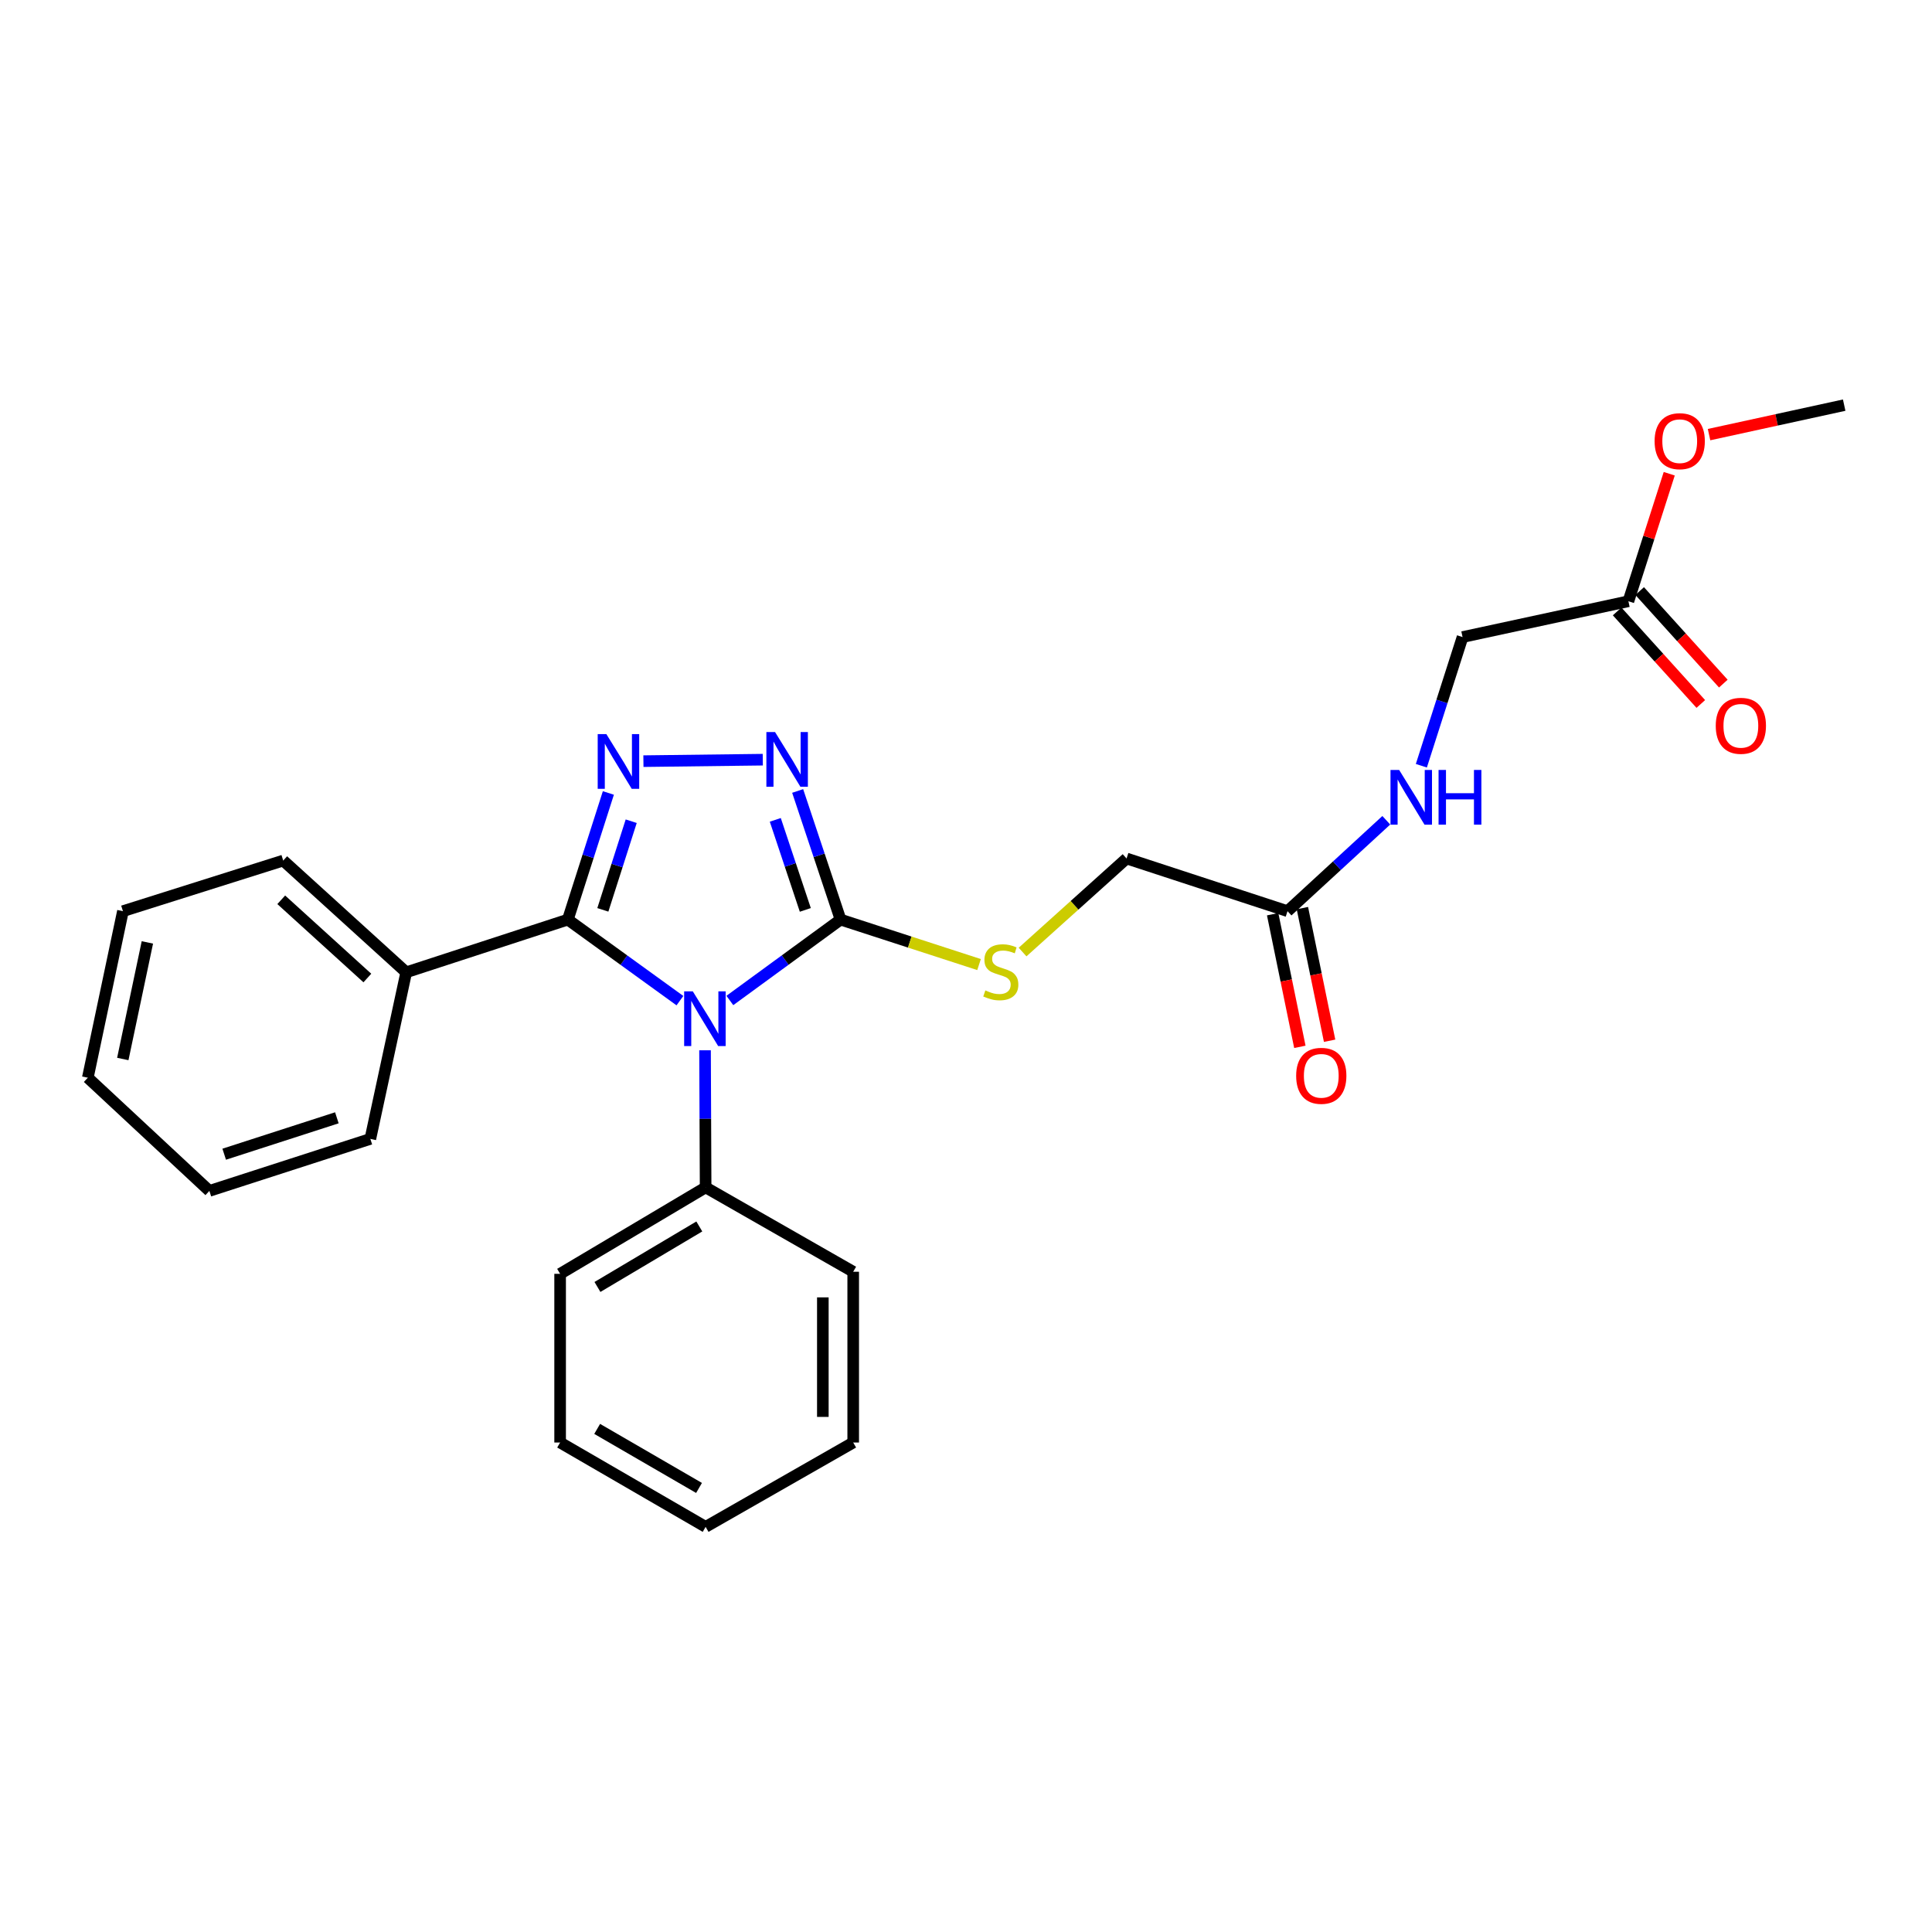 <?xml version='1.0' encoding='iso-8859-1'?>
<svg version='1.1' baseProfile='full'
              xmlns='http://www.w3.org/2000/svg'
                      xmlns:rdkit='http://www.rdkit.org/xml'
                      xmlns:xlink='http://www.w3.org/1999/xlink'
                  xml:space='preserve'
width='1000px' height='1000px' viewBox='0 0 1000 1000'>
<!-- END OF HEADER -->
<rect style='opacity:1.0;fill:#FFFFFF;stroke:none' width='1000' height='1000' x='0' y='0'> </rect>
<path class='bond-0' d='M 351.927,517.934 L 322.922,496.958' style='fill:none;fill-rule:evenodd;stroke:#0000FF;stroke-width:6px;stroke-linecap:butt;stroke-linejoin:miter;stroke-opacity:1' />
<path class='bond-0' d='M 322.922,496.958 L 293.917,475.981' style='fill:none;fill-rule:evenodd;stroke:#000000;stroke-width:6px;stroke-linecap:butt;stroke-linejoin:miter;stroke-opacity:1' />
<path class='bond-2' d='M 377.769,517.848 L 406.419,496.915' style='fill:none;fill-rule:evenodd;stroke:#0000FF;stroke-width:6px;stroke-linecap:butt;stroke-linejoin:miter;stroke-opacity:1' />
<path class='bond-2' d='M 406.419,496.915 L 435.069,475.981' style='fill:none;fill-rule:evenodd;stroke:#000000;stroke-width:6px;stroke-linecap:butt;stroke-linejoin:miter;stroke-opacity:1' />
<path class='bond-5' d='M 364.925,543.627 L 365.078,579.11' style='fill:none;fill-rule:evenodd;stroke:#0000FF;stroke-width:6px;stroke-linecap:butt;stroke-linejoin:miter;stroke-opacity:1' />
<path class='bond-5' d='M 365.078,579.11 L 365.231,614.592' style='fill:none;fill-rule:evenodd;stroke:#000000;stroke-width:6px;stroke-linecap:butt;stroke-linejoin:miter;stroke-opacity:1' />
<path class='bond-1' d='M 293.917,475.981 L 304.404,443.21' style='fill:none;fill-rule:evenodd;stroke:#000000;stroke-width:6px;stroke-linecap:butt;stroke-linejoin:miter;stroke-opacity:1' />
<path class='bond-1' d='M 304.404,443.21 L 314.891,410.438' style='fill:none;fill-rule:evenodd;stroke:#0000FF;stroke-width:6px;stroke-linecap:butt;stroke-linejoin:miter;stroke-opacity:1' />
<path class='bond-1' d='M 312.031,470.94 L 319.372,448' style='fill:none;fill-rule:evenodd;stroke:#000000;stroke-width:6px;stroke-linecap:butt;stroke-linejoin:miter;stroke-opacity:1' />
<path class='bond-1' d='M 319.372,448 L 326.713,425.059' style='fill:none;fill-rule:evenodd;stroke:#0000FF;stroke-width:6px;stroke-linecap:butt;stroke-linejoin:miter;stroke-opacity:1' />
<path class='bond-7' d='M 293.917,475.981 L 210.258,503.265' style='fill:none;fill-rule:evenodd;stroke:#000000;stroke-width:6px;stroke-linecap:butt;stroke-linejoin:miter;stroke-opacity:1' />
<path class='bond-26' d='M 333.032,393.971 L 394.818,393.211' style='fill:none;fill-rule:evenodd;stroke:#0000FF;stroke-width:6px;stroke-linecap:butt;stroke-linejoin:miter;stroke-opacity:1' />
<path class='bond-3' d='M 435.069,475.981 L 423.968,442.691' style='fill:none;fill-rule:evenodd;stroke:#000000;stroke-width:6px;stroke-linecap:butt;stroke-linejoin:miter;stroke-opacity:1' />
<path class='bond-3' d='M 423.968,442.691 L 412.868,409.401' style='fill:none;fill-rule:evenodd;stroke:#0000FF;stroke-width:6px;stroke-linecap:butt;stroke-linejoin:miter;stroke-opacity:1' />
<path class='bond-3' d='M 416.83,470.965 L 409.06,447.662' style='fill:none;fill-rule:evenodd;stroke:#000000;stroke-width:6px;stroke-linecap:butt;stroke-linejoin:miter;stroke-opacity:1' />
<path class='bond-3' d='M 409.06,447.662 L 401.29,424.359' style='fill:none;fill-rule:evenodd;stroke:#0000FF;stroke-width:6px;stroke-linecap:butt;stroke-linejoin:miter;stroke-opacity:1' />
<path class='bond-4' d='M 435.069,475.981 L 470.91,487.62' style='fill:none;fill-rule:evenodd;stroke:#000000;stroke-width:6px;stroke-linecap:butt;stroke-linejoin:miter;stroke-opacity:1' />
<path class='bond-4' d='M 470.91,487.62 L 506.752,499.26' style='fill:none;fill-rule:evenodd;stroke:#CCCC00;stroke-width:6px;stroke-linecap:butt;stroke-linejoin:miter;stroke-opacity:1' />
<path class='bond-12' d='M 529.281,492.778 L 556.195,468.564' style='fill:none;fill-rule:evenodd;stroke:#CCCC00;stroke-width:6px;stroke-linecap:butt;stroke-linejoin:miter;stroke-opacity:1' />
<path class='bond-12' d='M 556.195,468.564 L 583.109,444.35' style='fill:none;fill-rule:evenodd;stroke:#000000;stroke-width:6px;stroke-linecap:butt;stroke-linejoin:miter;stroke-opacity:1' />
<path class='bond-15' d='M 365.231,614.592 L 289.918,659.329' style='fill:none;fill-rule:evenodd;stroke:#000000;stroke-width:6px;stroke-linecap:butt;stroke-linejoin:miter;stroke-opacity:1' />
<path class='bond-15' d='M 361.96,634.814 L 309.241,666.13' style='fill:none;fill-rule:evenodd;stroke:#000000;stroke-width:6px;stroke-linecap:butt;stroke-linejoin:miter;stroke-opacity:1' />
<path class='bond-16' d='M 365.231,614.592 L 441.617,658.255' style='fill:none;fill-rule:evenodd;stroke:#000000;stroke-width:6px;stroke-linecap:butt;stroke-linejoin:miter;stroke-opacity:1' />
<path class='bond-6' d='M 666.419,471.616 L 583.109,444.35' style='fill:none;fill-rule:evenodd;stroke:#000000;stroke-width:6px;stroke-linecap:butt;stroke-linejoin:miter;stroke-opacity:1' />
<path class='bond-9' d='M 666.419,471.616 L 691.981,448.092' style='fill:none;fill-rule:evenodd;stroke:#000000;stroke-width:6px;stroke-linecap:butt;stroke-linejoin:miter;stroke-opacity:1' />
<path class='bond-9' d='M 691.981,448.092 L 717.544,424.568' style='fill:none;fill-rule:evenodd;stroke:#0000FF;stroke-width:6px;stroke-linecap:butt;stroke-linejoin:miter;stroke-opacity:1' />
<path class='bond-10' d='M 658.721,473.195 L 665.764,507.521' style='fill:none;fill-rule:evenodd;stroke:#000000;stroke-width:6px;stroke-linecap:butt;stroke-linejoin:miter;stroke-opacity:1' />
<path class='bond-10' d='M 665.764,507.521 L 672.808,541.846' style='fill:none;fill-rule:evenodd;stroke:#FF0000;stroke-width:6px;stroke-linecap:butt;stroke-linejoin:miter;stroke-opacity:1' />
<path class='bond-10' d='M 674.116,470.037 L 681.159,504.362' style='fill:none;fill-rule:evenodd;stroke:#000000;stroke-width:6px;stroke-linecap:butt;stroke-linejoin:miter;stroke-opacity:1' />
<path class='bond-10' d='M 681.159,504.362 L 688.202,538.687' style='fill:none;fill-rule:evenodd;stroke:#FF0000;stroke-width:6px;stroke-linecap:butt;stroke-linejoin:miter;stroke-opacity:1' />
<path class='bond-17' d='M 210.258,503.265 L 146.593,445.423' style='fill:none;fill-rule:evenodd;stroke:#000000;stroke-width:6px;stroke-linecap:butt;stroke-linejoin:miter;stroke-opacity:1' />
<path class='bond-17' d='M 190.14,506.221 L 145.575,465.732' style='fill:none;fill-rule:evenodd;stroke:#000000;stroke-width:6px;stroke-linecap:butt;stroke-linejoin:miter;stroke-opacity:1' />
<path class='bond-18' d='M 210.258,503.265 L 191.688,589.491' style='fill:none;fill-rule:evenodd;stroke:#000000;stroke-width:6px;stroke-linecap:butt;stroke-linejoin:miter;stroke-opacity:1' />
<path class='bond-8' d='M 842.86,311.204 L 757.019,329.74' style='fill:none;fill-rule:evenodd;stroke:#000000;stroke-width:6px;stroke-linecap:butt;stroke-linejoin:miter;stroke-opacity:1' />
<path class='bond-11' d='M 837.031,316.474 L 858.682,340.424' style='fill:none;fill-rule:evenodd;stroke:#000000;stroke-width:6px;stroke-linecap:butt;stroke-linejoin:miter;stroke-opacity:1' />
<path class='bond-11' d='M 858.682,340.424 L 880.333,364.374' style='fill:none;fill-rule:evenodd;stroke:#FF0000;stroke-width:6px;stroke-linecap:butt;stroke-linejoin:miter;stroke-opacity:1' />
<path class='bond-11' d='M 848.689,305.935 L 870.34,329.885' style='fill:none;fill-rule:evenodd;stroke:#000000;stroke-width:6px;stroke-linecap:butt;stroke-linejoin:miter;stroke-opacity:1' />
<path class='bond-11' d='M 870.34,329.885 L 891.991,353.835' style='fill:none;fill-rule:evenodd;stroke:#FF0000;stroke-width:6px;stroke-linecap:butt;stroke-linejoin:miter;stroke-opacity:1' />
<path class='bond-14' d='M 842.86,311.204 L 853.428,278.205' style='fill:none;fill-rule:evenodd;stroke:#000000;stroke-width:6px;stroke-linecap:butt;stroke-linejoin:miter;stroke-opacity:1' />
<path class='bond-14' d='M 853.428,278.205 L 863.996,245.207' style='fill:none;fill-rule:evenodd;stroke:#FF0000;stroke-width:6px;stroke-linecap:butt;stroke-linejoin:miter;stroke-opacity:1' />
<path class='bond-13' d='M 735.691,396.345 L 746.355,363.043' style='fill:none;fill-rule:evenodd;stroke:#0000FF;stroke-width:6px;stroke-linecap:butt;stroke-linejoin:miter;stroke-opacity:1' />
<path class='bond-13' d='M 746.355,363.043 L 757.019,329.74' style='fill:none;fill-rule:evenodd;stroke:#000000;stroke-width:6px;stroke-linecap:butt;stroke-linejoin:miter;stroke-opacity:1' />
<path class='bond-19' d='M 884.598,224.959 L 919.572,217.329' style='fill:none;fill-rule:evenodd;stroke:#FF0000;stroke-width:6px;stroke-linecap:butt;stroke-linejoin:miter;stroke-opacity:1' />
<path class='bond-19' d='M 919.572,217.329 L 954.545,209.699' style='fill:none;fill-rule:evenodd;stroke:#000000;stroke-width:6px;stroke-linecap:butt;stroke-linejoin:miter;stroke-opacity:1' />
<path class='bond-20' d='M 289.918,659.329 L 289.918,746.646' style='fill:none;fill-rule:evenodd;stroke:#000000;stroke-width:6px;stroke-linecap:butt;stroke-linejoin:miter;stroke-opacity:1' />
<path class='bond-23' d='M 441.617,658.255 L 441.617,746.646' style='fill:none;fill-rule:evenodd;stroke:#000000;stroke-width:6px;stroke-linecap:butt;stroke-linejoin:miter;stroke-opacity:1' />
<path class='bond-23' d='M 425.901,671.514 L 425.901,733.388' style='fill:none;fill-rule:evenodd;stroke:#000000;stroke-width:6px;stroke-linecap:butt;stroke-linejoin:miter;stroke-opacity:1' />
<path class='bond-21' d='M 146.593,445.423 L 63.632,471.616' style='fill:none;fill-rule:evenodd;stroke:#000000;stroke-width:6px;stroke-linecap:butt;stroke-linejoin:miter;stroke-opacity:1' />
<path class='bond-22' d='M 191.688,589.491 L 108.378,616.408' style='fill:none;fill-rule:evenodd;stroke:#000000;stroke-width:6px;stroke-linecap:butt;stroke-linejoin:miter;stroke-opacity:1' />
<path class='bond-22' d='M 174.359,578.574 L 116.043,597.416' style='fill:none;fill-rule:evenodd;stroke:#000000;stroke-width:6px;stroke-linecap:butt;stroke-linejoin:miter;stroke-opacity:1' />
<path class='bond-27' d='M 289.918,746.646 L 365.231,790.301' style='fill:none;fill-rule:evenodd;stroke:#000000;stroke-width:6px;stroke-linecap:butt;stroke-linejoin:miter;stroke-opacity:1' />
<path class='bond-27' d='M 309.096,739.598 L 361.815,770.156' style='fill:none;fill-rule:evenodd;stroke:#000000;stroke-width:6px;stroke-linecap:butt;stroke-linejoin:miter;stroke-opacity:1' />
<path class='bond-28' d='M 63.632,471.616 L 45.455,557.824' style='fill:none;fill-rule:evenodd;stroke:#000000;stroke-width:6px;stroke-linecap:butt;stroke-linejoin:miter;stroke-opacity:1' />
<path class='bond-28' d='M 76.283,487.79 L 63.559,548.136' style='fill:none;fill-rule:evenodd;stroke:#000000;stroke-width:6px;stroke-linecap:butt;stroke-linejoin:miter;stroke-opacity:1' />
<path class='bond-25' d='M 108.378,616.408 L 45.455,557.824' style='fill:none;fill-rule:evenodd;stroke:#000000;stroke-width:6px;stroke-linecap:butt;stroke-linejoin:miter;stroke-opacity:1' />
<path class='bond-24' d='M 441.617,746.646 L 365.231,790.301' style='fill:none;fill-rule:evenodd;stroke:#000000;stroke-width:6px;stroke-linecap:butt;stroke-linejoin:miter;stroke-opacity:1' />
<path  class='atom-0' d='M 358.595 513.124
L 367.875 528.124
Q 368.795 529.604, 370.275 532.284
Q 371.755 534.964, 371.835 535.124
L 371.835 513.124
L 375.595 513.124
L 375.595 541.444
L 371.715 541.444
L 361.755 525.044
Q 360.595 523.124, 359.355 520.924
Q 358.155 518.724, 357.795 518.044
L 357.795 541.444
L 354.115 541.444
L 354.115 513.124
L 358.595 513.124
' fill='#0000FF'/>
<path  class='atom-2' d='M 313.85 379.97
L 323.13 394.97
Q 324.05 396.45, 325.53 399.13
Q 327.01 401.81, 327.09 401.97
L 327.09 379.97
L 330.85 379.97
L 330.85 408.29
L 326.97 408.29
L 317.01 391.89
Q 315.85 389.97, 314.61 387.77
Q 313.41 385.57, 313.05 384.89
L 313.05 408.29
L 309.37 408.29
L 309.37 379.97
L 313.85 379.97
' fill='#0000FF'/>
<path  class='atom-4' d='M 401.158 378.896
L 410.438 393.896
Q 411.358 395.376, 412.838 398.056
Q 414.318 400.736, 414.398 400.896
L 414.398 378.896
L 418.158 378.896
L 418.158 407.216
L 414.278 407.216
L 404.318 390.816
Q 403.158 388.896, 401.918 386.696
Q 400.718 384.496, 400.358 383.816
L 400.358 407.216
L 396.678 407.216
L 396.678 378.896
L 401.158 378.896
' fill='#0000FF'/>
<path  class='atom-5' d='M 510.012 512.636
Q 510.332 512.756, 511.652 513.316
Q 512.972 513.876, 514.412 514.236
Q 515.892 514.556, 517.332 514.556
Q 520.012 514.556, 521.572 513.276
Q 523.132 511.956, 523.132 509.676
Q 523.132 508.116, 522.332 507.156
Q 521.572 506.196, 520.372 505.676
Q 519.172 505.156, 517.172 504.556
Q 514.652 503.796, 513.132 503.076
Q 511.652 502.356, 510.572 500.836
Q 509.532 499.316, 509.532 496.756
Q 509.532 493.196, 511.932 490.996
Q 514.372 488.796, 519.172 488.796
Q 522.452 488.796, 526.172 490.356
L 525.252 493.436
Q 521.852 492.036, 519.292 492.036
Q 516.532 492.036, 515.012 493.196
Q 513.492 494.316, 513.532 496.276
Q 513.532 497.796, 514.292 498.716
Q 515.092 499.636, 516.212 500.156
Q 517.372 500.676, 519.292 501.276
Q 521.852 502.076, 523.372 502.876
Q 524.892 503.676, 525.972 505.316
Q 527.092 506.916, 527.092 509.676
Q 527.092 513.596, 524.452 515.716
Q 521.852 517.796, 517.492 517.796
Q 514.972 517.796, 513.052 517.236
Q 511.172 516.716, 508.932 515.796
L 510.012 512.636
' fill='#CCCC00'/>
<path  class='atom-10' d='M 724.199 398.523
L 733.479 413.523
Q 734.399 415.003, 735.879 417.683
Q 737.359 420.363, 737.439 420.523
L 737.439 398.523
L 741.199 398.523
L 741.199 426.843
L 737.319 426.843
L 727.359 410.443
Q 726.199 408.523, 724.959 406.323
Q 723.759 404.123, 723.399 403.443
L 723.399 426.843
L 719.719 426.843
L 719.719 398.523
L 724.199 398.523
' fill='#0000FF'/>
<path  class='atom-10' d='M 744.599 398.523
L 748.439 398.523
L 748.439 410.563
L 762.919 410.563
L 762.919 398.523
L 766.759 398.523
L 766.759 426.843
L 762.919 426.843
L 762.919 413.763
L 748.439 413.763
L 748.439 426.843
L 744.599 426.843
L 744.599 398.523
' fill='#0000FF'/>
<path  class='atom-11' d='M 670.889 556.839
Q 670.889 550.039, 674.249 546.239
Q 677.609 542.439, 683.889 542.439
Q 690.169 542.439, 693.529 546.239
Q 696.889 550.039, 696.889 556.839
Q 696.889 563.719, 693.489 567.639
Q 690.089 571.519, 683.889 571.519
Q 677.649 571.519, 674.249 567.639
Q 670.889 563.759, 670.889 556.839
M 683.889 568.319
Q 688.209 568.319, 690.529 565.439
Q 692.889 562.519, 692.889 556.839
Q 692.889 551.279, 690.529 548.479
Q 688.209 545.639, 683.889 545.639
Q 679.569 545.639, 677.209 548.439
Q 674.889 551.239, 674.889 556.839
Q 674.889 562.559, 677.209 565.439
Q 679.569 568.319, 683.889 568.319
' fill='#FF0000'/>
<path  class='atom-12' d='M 888.069 375.674
Q 888.069 368.874, 891.429 365.074
Q 894.789 361.274, 901.069 361.274
Q 907.349 361.274, 910.709 365.074
Q 914.069 368.874, 914.069 375.674
Q 914.069 382.554, 910.669 386.474
Q 907.269 390.354, 901.069 390.354
Q 894.829 390.354, 891.429 386.474
Q 888.069 382.594, 888.069 375.674
M 901.069 387.154
Q 905.389 387.154, 907.709 384.274
Q 910.069 381.354, 910.069 375.674
Q 910.069 370.114, 907.709 367.314
Q 905.389 364.474, 901.069 364.474
Q 896.749 364.474, 894.389 367.274
Q 892.069 370.074, 892.069 375.674
Q 892.069 381.394, 894.389 384.274
Q 896.749 387.154, 901.069 387.154
' fill='#FF0000'/>
<path  class='atom-15' d='M 856.42 228.35
Q 856.42 221.55, 859.78 217.75
Q 863.14 213.95, 869.42 213.95
Q 875.7 213.95, 879.06 217.75
Q 882.42 221.55, 882.42 228.35
Q 882.42 235.23, 879.02 239.15
Q 875.62 243.03, 869.42 243.03
Q 863.18 243.03, 859.78 239.15
Q 856.42 235.27, 856.42 228.35
M 869.42 239.83
Q 873.74 239.83, 876.06 236.95
Q 878.42 234.03, 878.42 228.35
Q 878.42 222.79, 876.06 219.99
Q 873.74 217.15, 869.42 217.15
Q 865.1 217.15, 862.74 219.95
Q 860.42 222.75, 860.42 228.35
Q 860.42 234.07, 862.74 236.95
Q 865.1 239.83, 869.42 239.83
' fill='#FF0000'/>
</svg>

